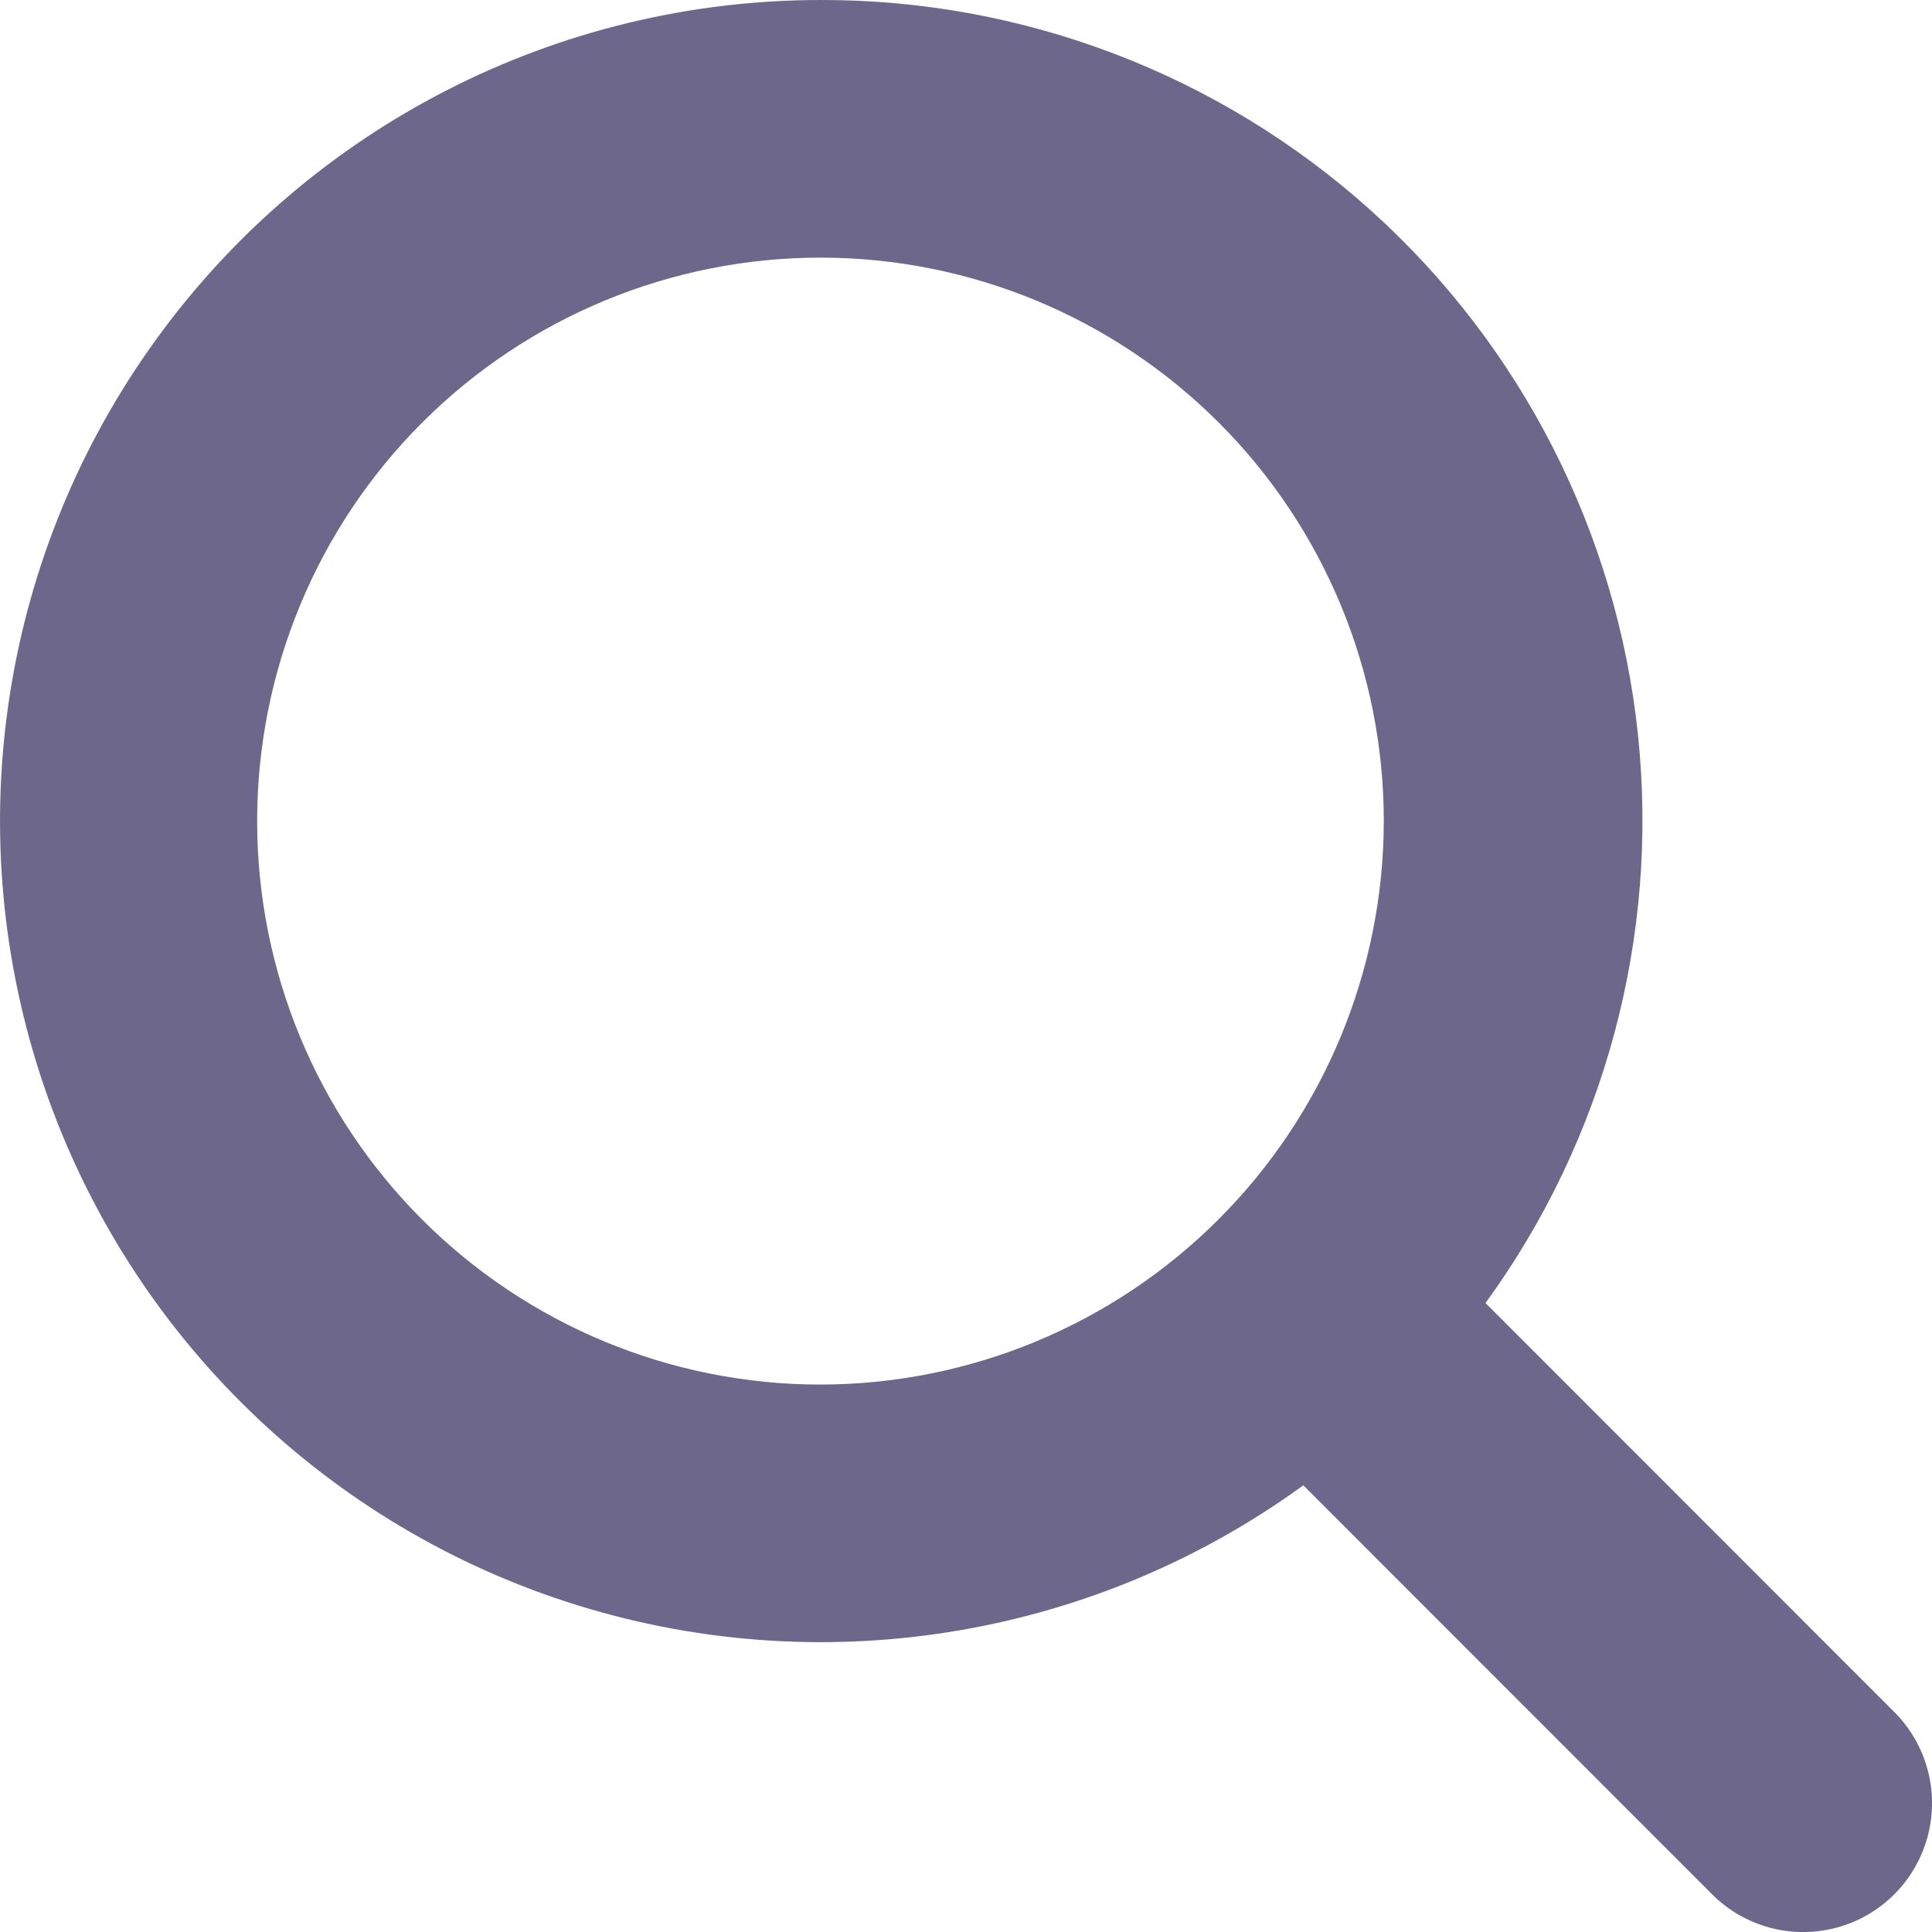 <svg width="20" height="20" viewBox="0 0 20 20" fill="none" xmlns="http://www.w3.org/2000/svg">
<g clip-path="url(#clip0_970_317)">
<path d="M8.494 2.18139e-05C5.774 0.001 3.219 1.305 1.622 3.506C0.023 5.708 -0.424 8.541 0.417 11.128C1.258 13.715 3.286 15.744 5.872 16.584C8.459 17.424 11.291 16.975 13.492 15.376L17.724 19.61C18.06 19.947 18.551 20.078 19.012 19.955C19.472 19.832 19.831 19.472 19.955 19.011C20.078 18.551 19.947 18.06 19.61 17.723L15.378 13.489C16.614 11.79 17.176 9.693 16.956 7.603C16.736 5.513 15.749 3.578 14.186 2.174C12.623 0.77 10.594 -0.005 8.494 2.18139e-05ZM8.494 14.333C6.947 14.333 5.464 13.719 4.37 12.625C3.276 11.531 2.662 10.047 2.662 8.5C2.662 6.952 3.276 5.469 4.37 4.375C5.464 3.281 6.947 2.667 8.494 2.667C10.041 2.667 11.523 3.281 12.617 4.375C13.711 5.469 14.325 6.952 14.325 8.5C14.323 10.046 13.708 11.529 12.615 12.622C11.522 13.716 10.04 14.331 8.494 14.333Z" fill="#6E678C"/>
</g>
<defs>
<clipPath id="clip0_970_317">
<rect width="20" height="20" fill="white"/>
</clipPath>
</defs>
</svg>
